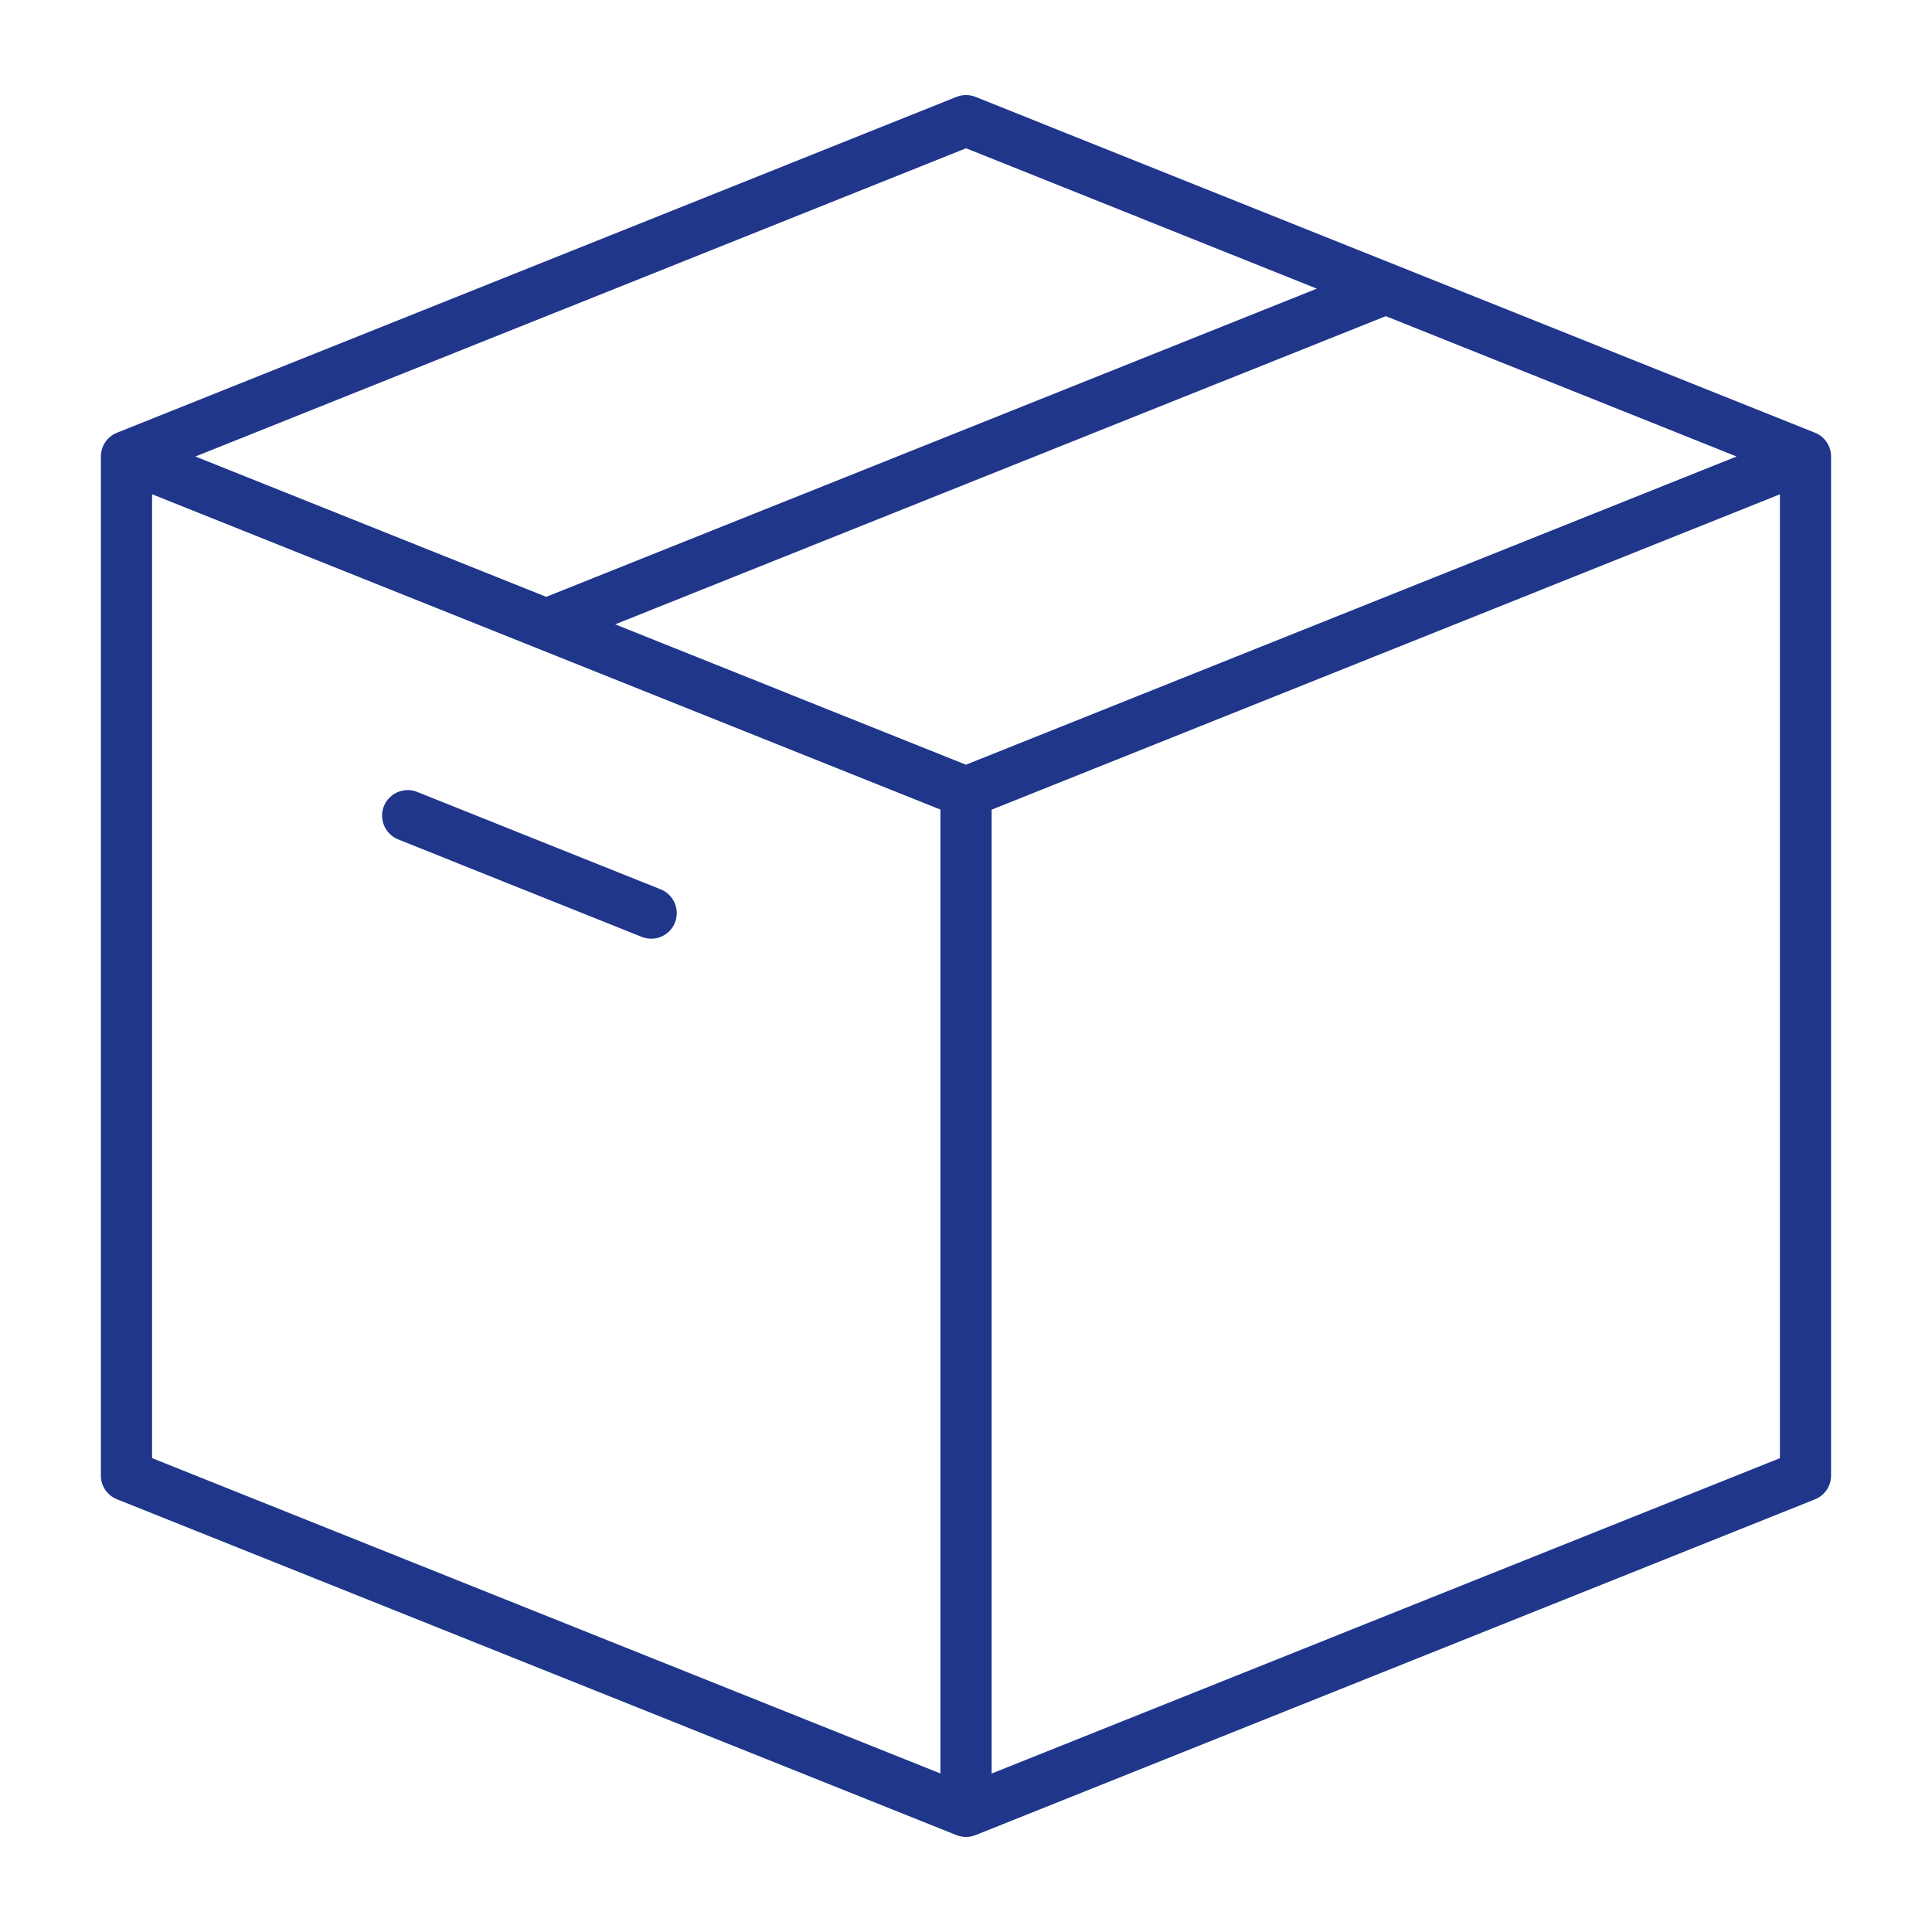 <svg xmlns="http://www.w3.org/2000/svg" id="Layer_2" data-name="Layer 2" viewBox="0 0 314.67 314.67"><defs><style>      .cls-1 {        fill: #1f368a;      }    </style></defs><path class="cls-1" d="m295.61,70.48L158.88,15.78c-1-.4-2.09-.4-3.09,0L19.05,70.48c-1.59.64-2.62,2.16-2.62,3.87v165.97c0,1.71,1.03,3.23,2.62,3.87l136.74,54.7c.5.2,1.01.3,1.54.3s1.05-.1,1.55-.3l136.73-54.69c1.59-.64,2.62-2.16,2.62-3.87V74.35c0-1.71-1.03-3.23-2.62-3.87Zm-12.77,3.87l-125.51,50.2-57.14-22.86,125.51-50.2,57.14,22.86Zm-129.67,57.51v156.99L24.77,237.49V80.5l128.4,51.36ZM31.83,74.35l125.51-50.2,57.14,22.86-125.51,50.2-57.14-22.86Zm258.07,6.16v156.99l-128.39,51.36v-156.99l128.39-51.36Z"></path><path class="cls-1" d="m64.85,136.72l39.67,15.87c.5.2,1.02.3,1.54.3,1.71,0,3.23-1.03,3.87-2.62.85-2.13-.19-4.56-2.32-5.42l-39.67-15.87c-2.13-.85-4.56.2-5.41,2.32-.85,2.13.19,4.56,2.32,5.42Z"></path></svg>